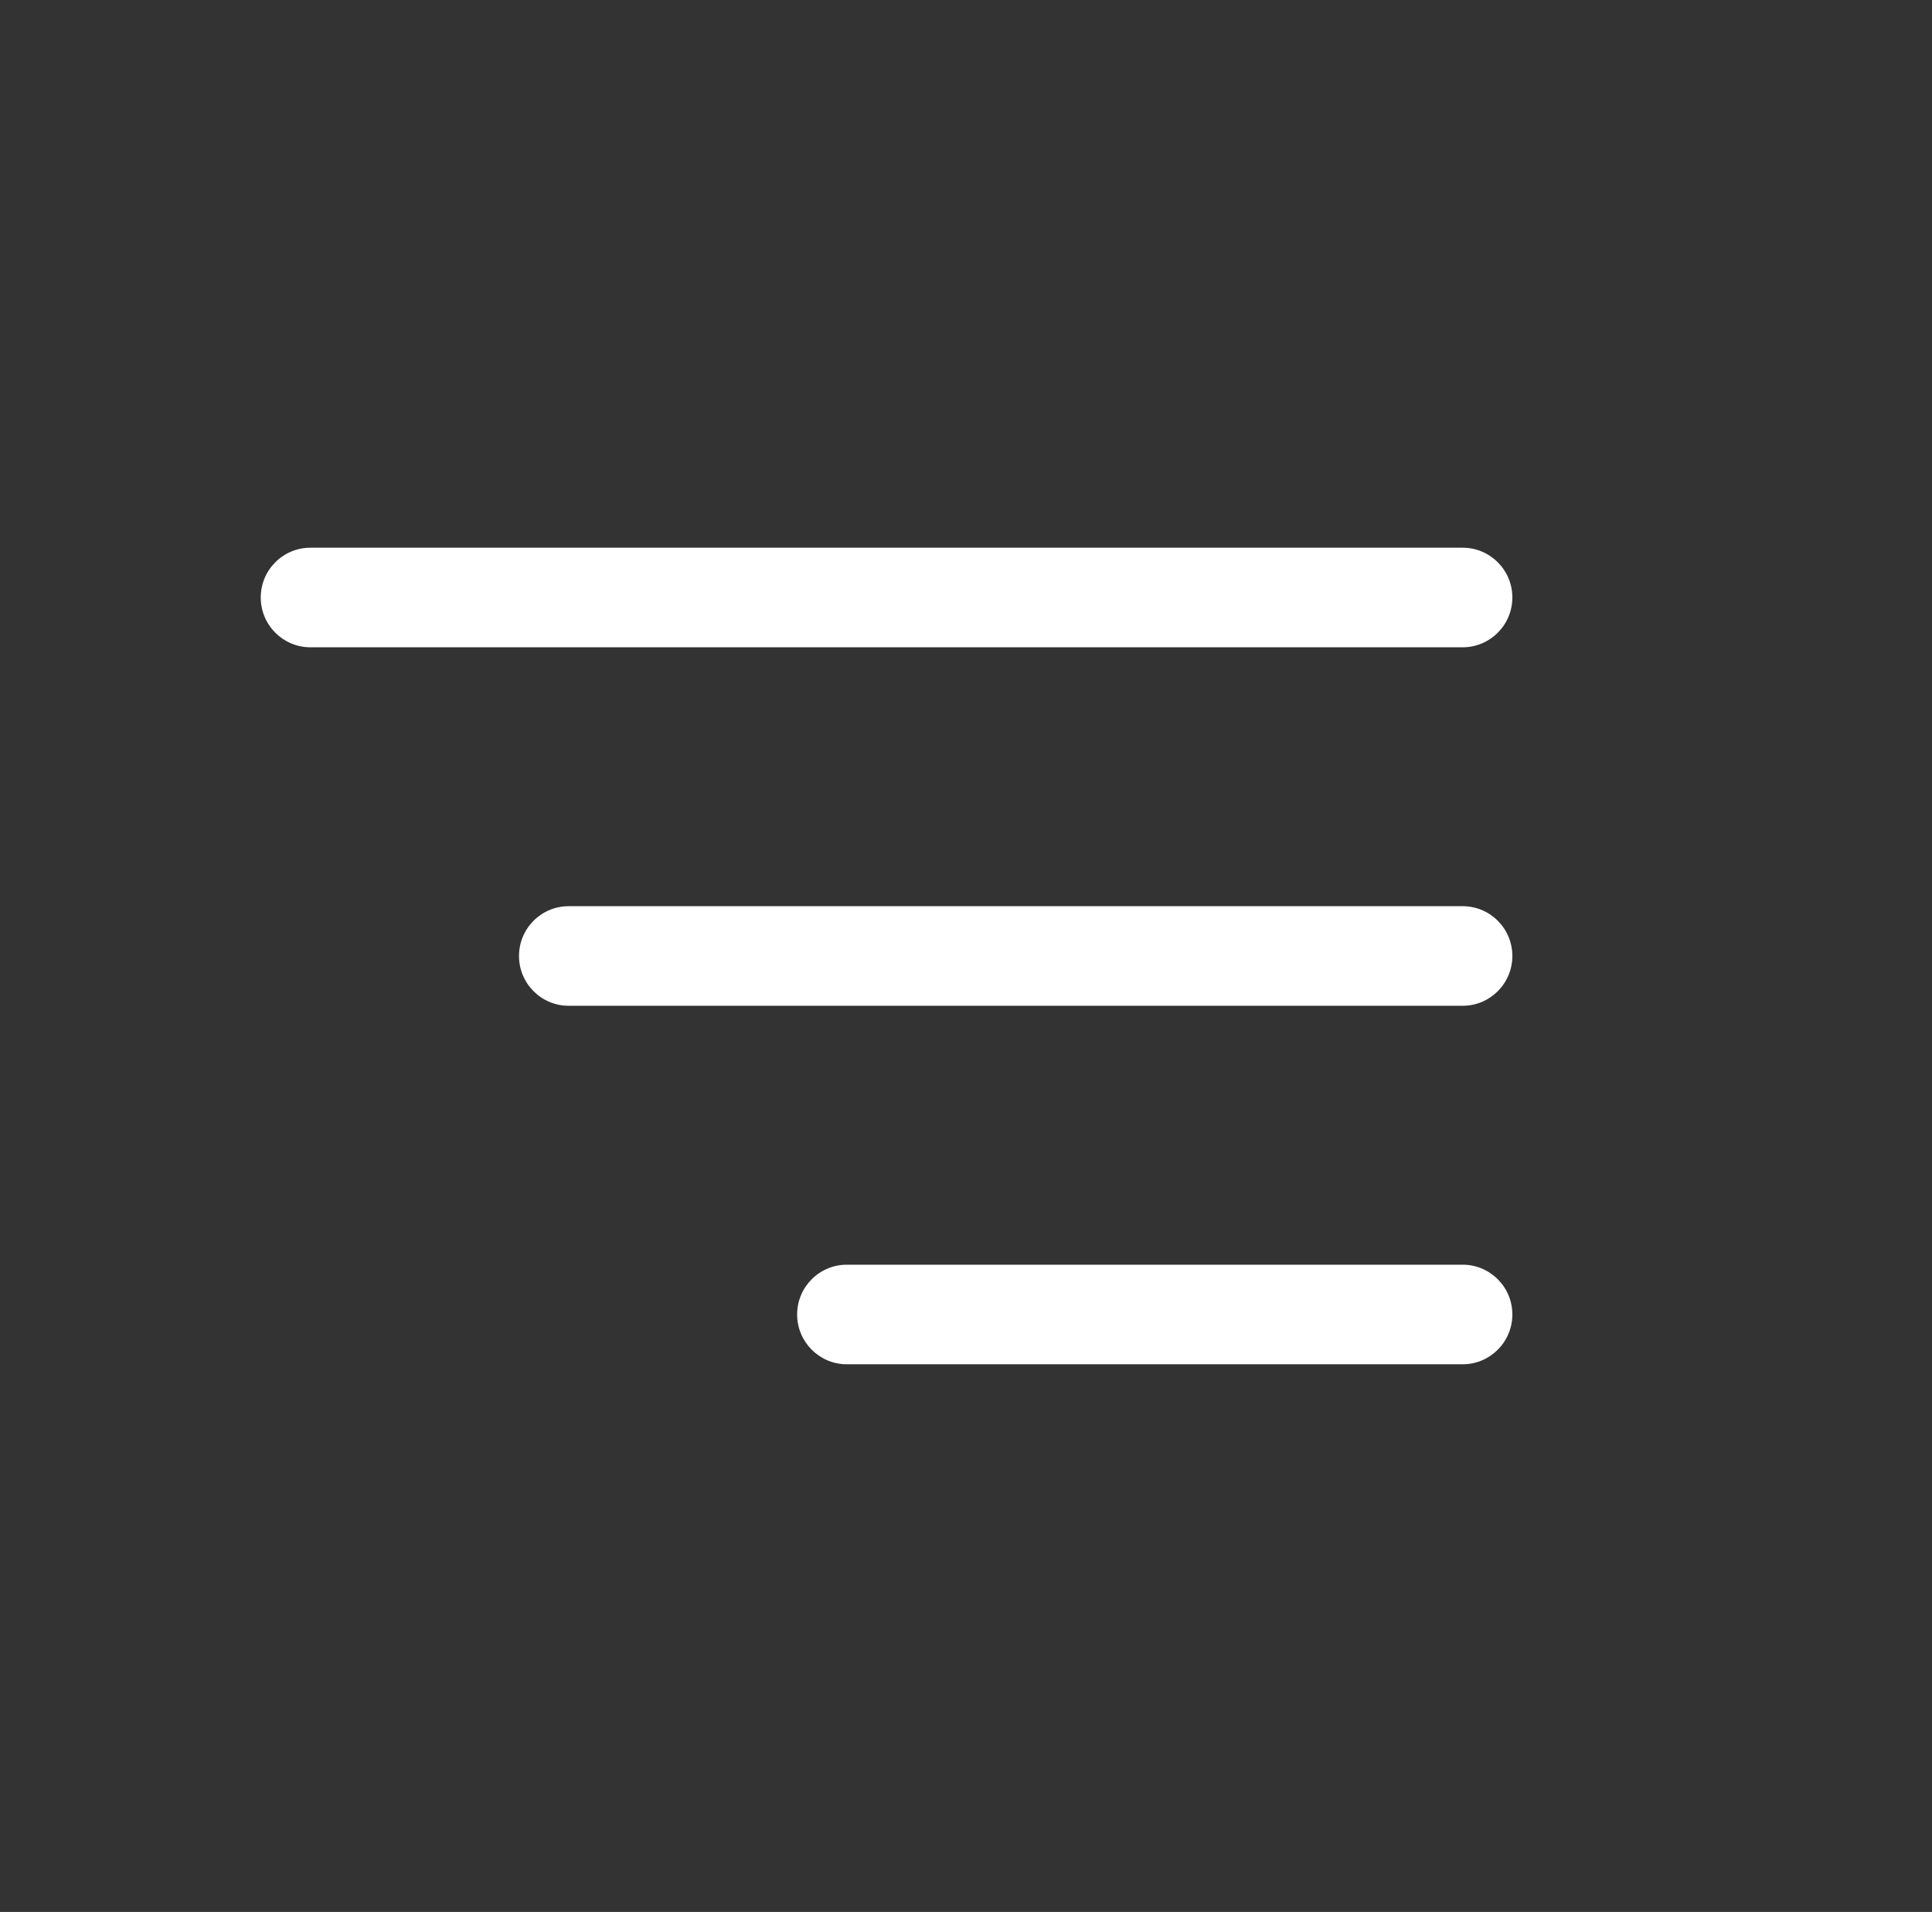 <svg width="96" height="95" viewBox="0 0 96 95" fill="none" xmlns="http://www.w3.org/2000/svg">
<rect x="0" y="0" width="96" height="95" fill="#333333" stroke="none"/>
<mask id="mask0_2697_270" style="mask-type:luminance" maskUnits="userSpaceOnUse" x="0" y="0" width="96" height="95">
<path d="M95.385 0H0.615V95H95.385V0Z" fill="white"/>
</mask>
<g mask="url(#mask0_2697_270)">
<path d="M72.68 32.162H15.424C14.061 32.162 12.956 31.053 12.956 29.688C12.956 28.322 14.061 27.214 15.424 27.214H72.68C74.042 27.214 75.148 28.322 75.148 29.688C75.148 31.053 74.042 32.162 72.68 32.162Z" fill="white"/>
<path d="M72.68 49.974H28.256C26.894 49.974 25.789 48.866 25.789 47.5C25.789 46.134 26.894 45.026 28.256 45.026H72.68C74.042 45.026 75.148 46.134 75.148 47.5C75.148 48.866 74.042 49.974 72.68 49.974Z" fill="white"/>
<path d="M72.68 67.787H42.077C40.715 67.787 39.609 66.678 39.609 65.313C39.609 63.947 40.715 62.839 42.077 62.839H72.68C74.042 62.839 75.148 63.947 75.148 65.313C75.148 66.678 74.042 67.787 72.68 67.787Z" fill="white"/>
</g>
</svg>
